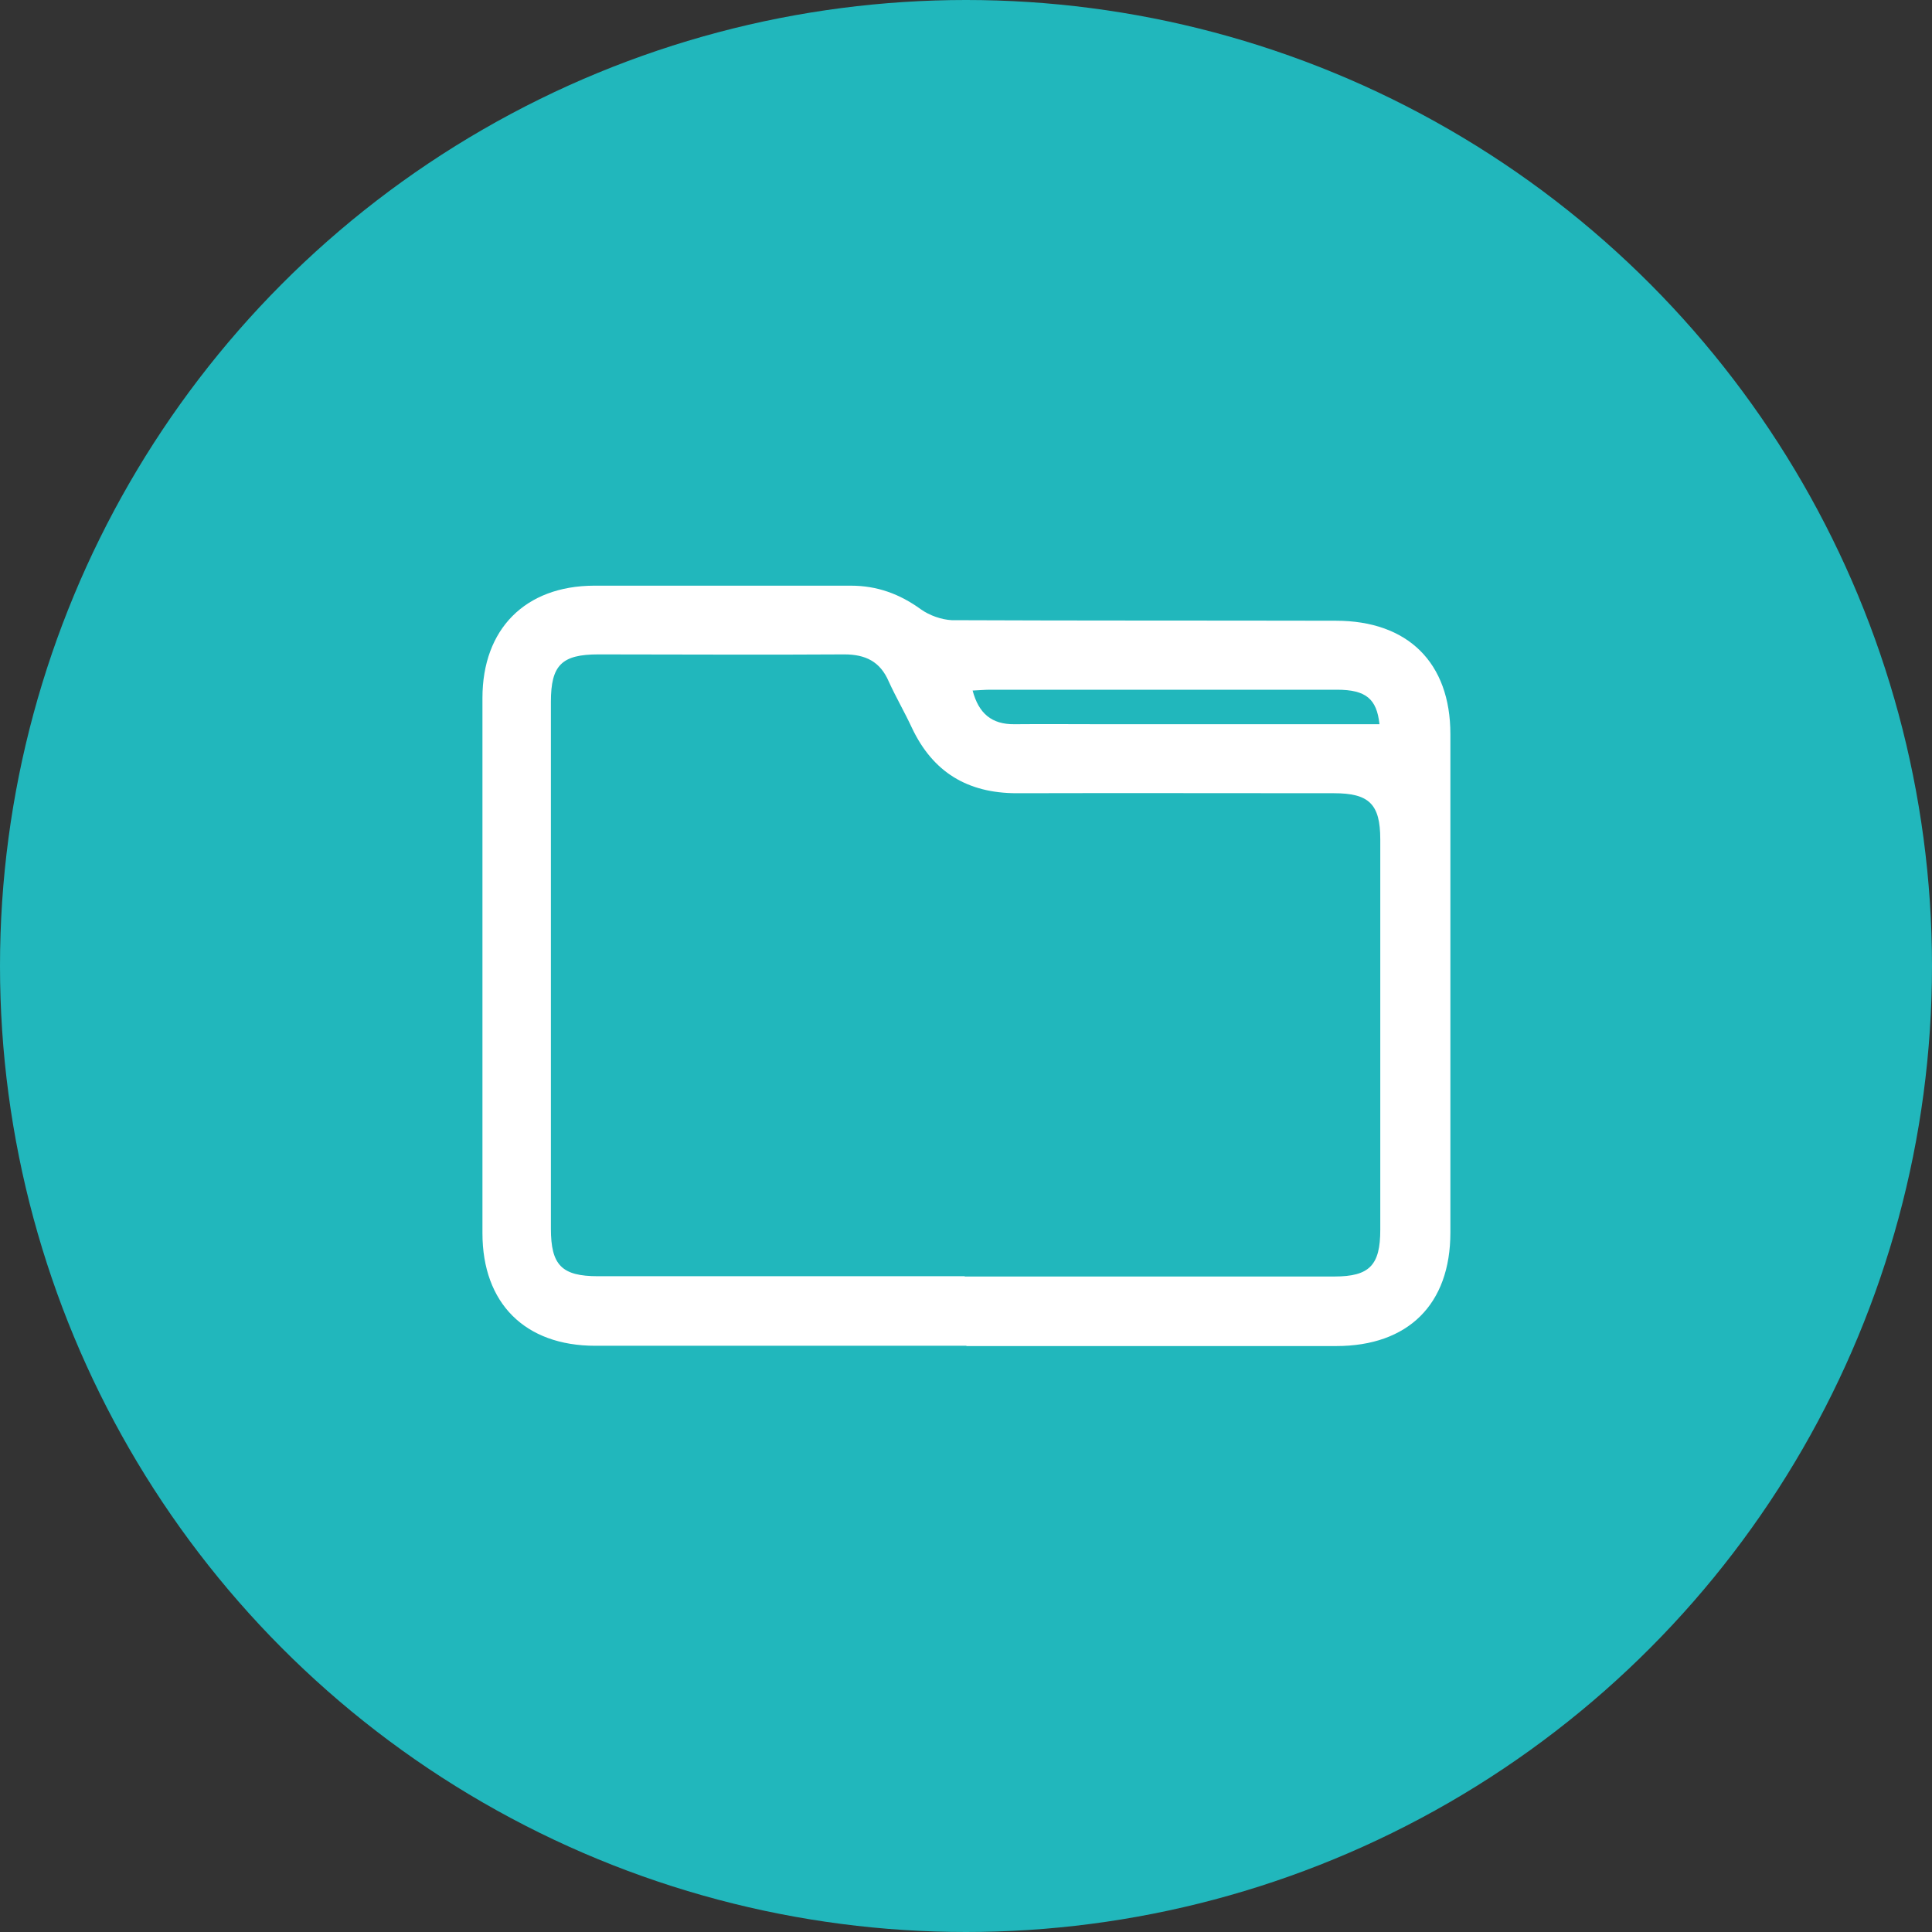<?xml version="1.0" encoding="UTF-8"?><svg id="Capa_1" xmlns="http://www.w3.org/2000/svg" viewBox="0 0 70 70"><rect x="0" y="0" width="70" height="70" fill="#333333" stroke="none"/><defs><style>.cls-1{fill:#21b7bc;}.cls-1,.cls-2{stroke-width:0px;}.cls-2{fill:#fff;}</style></defs><circle class="cls-1" cx="35" cy="35" r="35"/><g id="_2OVmTN"><path class="cls-2" d="m35.01,48.76h-13.44c-2.55,0-4.09-1.54-4.09-4.08v-19.39c0-2.5,1.55-4.06,4.04-4.07h9.31c.95,0,1.77.3,2.54.86.31.22.74.37,1.11.39,4.64.02,9.28.01,13.92.02,2.61,0,4.15,1.52,4.15,4.11v18.06c0,2.6-1.53,4.11-4.14,4.11h-13.39Zm-.03-2.51h13.37c1.27,0,1.66-.41,1.66-1.69v-14.15c0-1.28-.41-1.67-1.68-1.67-3.83,0-7.66-.01-11.49,0-1.78,0-3.04-.76-3.8-2.37-.26-.56-.58-1.11-.84-1.68-.31-.72-.84-.98-1.61-.98-2.97.02-5.94,0-8.91,0-1.33,0-1.72.39-1.72,1.72v19.08c0,1.33.39,1.73,1.71,1.73h13.29v.02Zm15-20.02c-.1-.9-.48-1.24-1.54-1.24h-12.56c-.2,0-.4.02-.64.03.22.83.69,1.23,1.52,1.22,1.07-.01,2.13,0,3.2,0h10.02Z"/></g></svg>